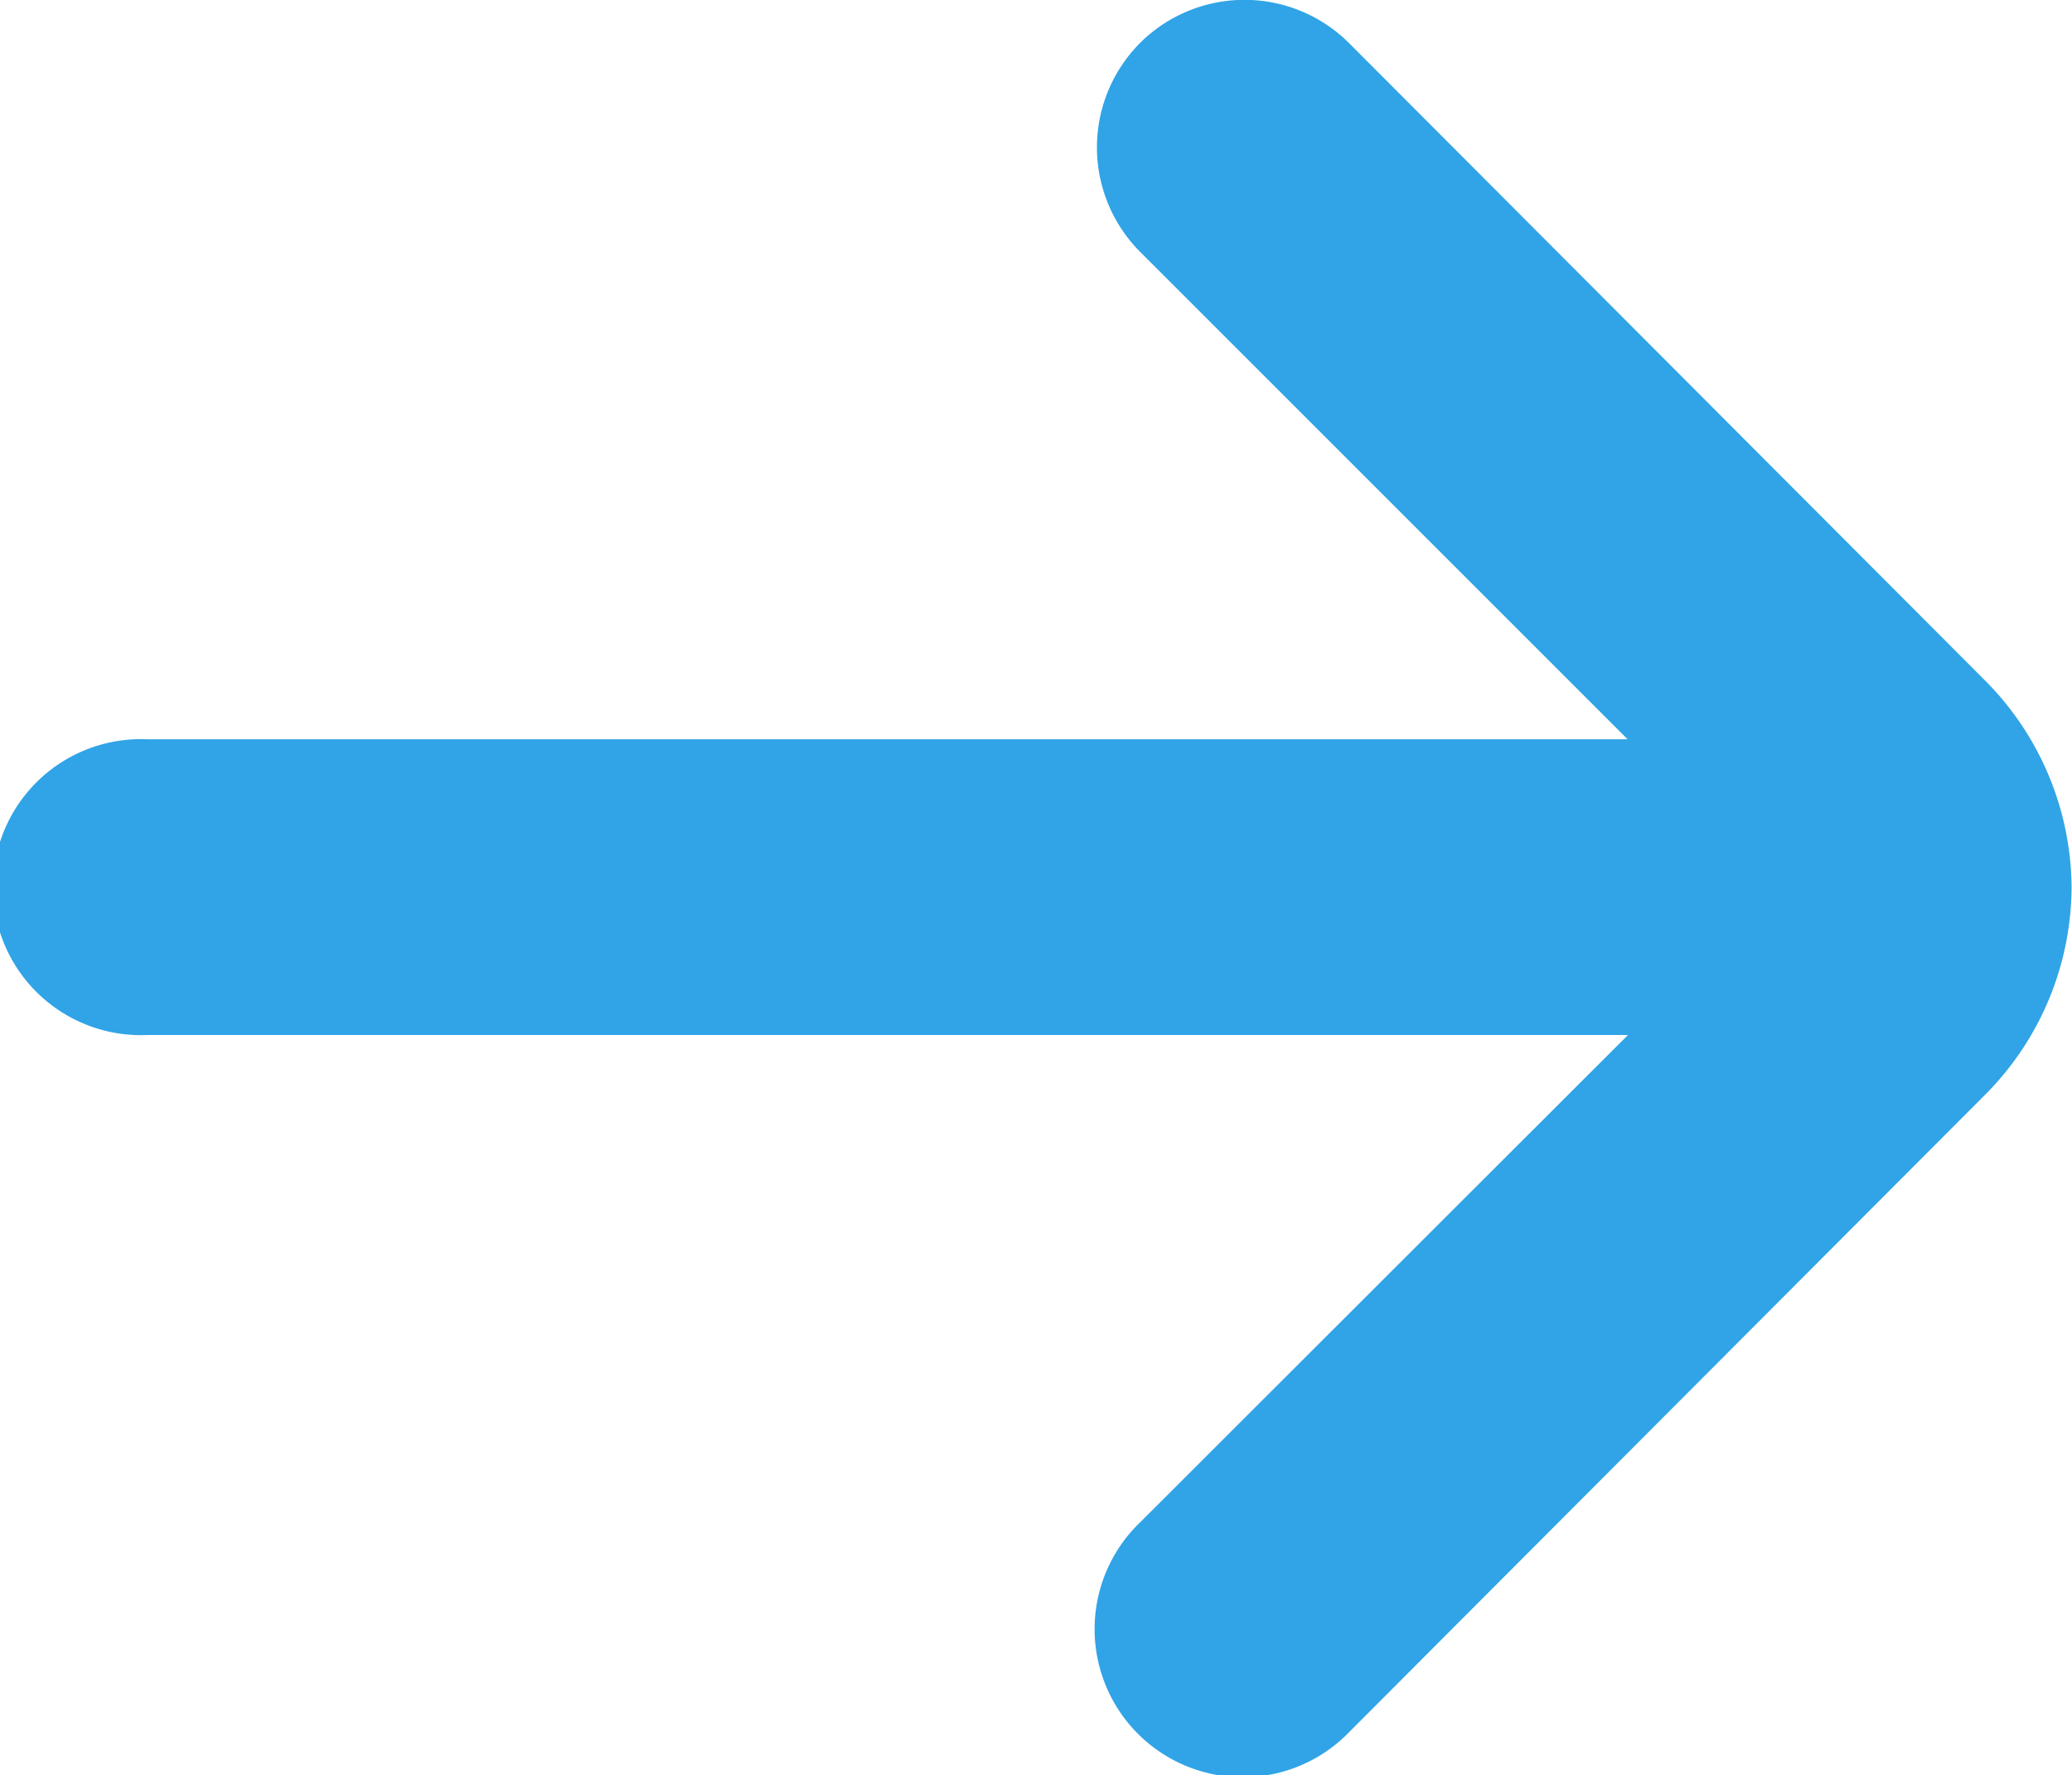 <svg xmlns="http://www.w3.org/2000/svg" width="24.522" height="21.013" viewBox="0 0 24.522 21.013">
  <path id="arrow-small-down" d="M20.512,13.5a1.752,1.752,0,0,0-2.487,0l-5.763,5.763V1.752a1.752,1.752,0,1,0-3.5,0V19.267L3,13.5a1.753,1.753,0,1,0-2.487,2.47l7.532,7.514a3.5,3.5,0,0,0,2.47,1.033h0a3.5,3.5,0,0,0,2.452-1.033l7.532-7.514A1.752,1.752,0,0,0,20.512,13.5Z" transform="translate(0 21.013) rotate(-90)" fill="#30a4e6"/>
</svg>
